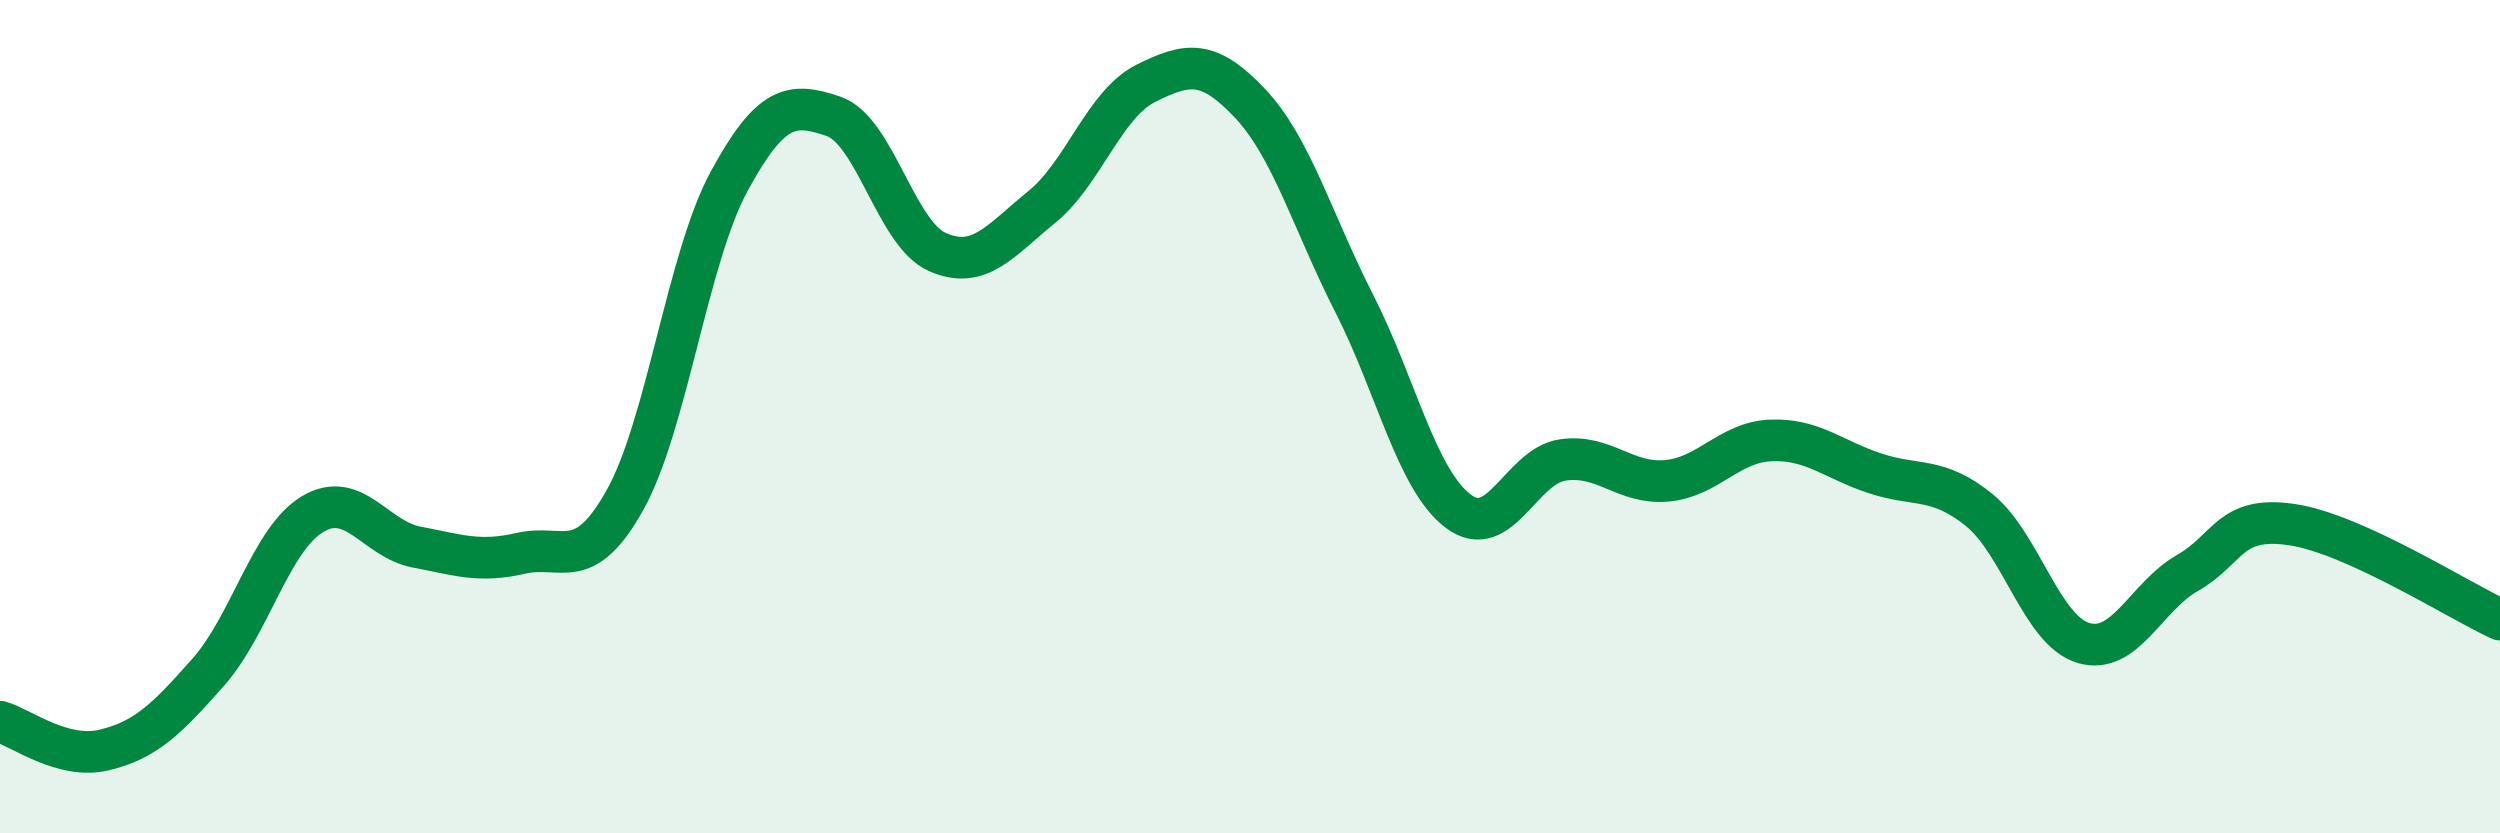 
    <svg width="60" height="20" viewBox="0 0 60 20" xmlns="http://www.w3.org/2000/svg">
      <path
        d="M 0,17.32 C 0.5,17.46 1.5,18.24 2.5,18 C 3.5,17.76 4,17.26 5,16.13 C 6,15 6.5,12.94 7.5,12.34 C 8.5,11.74 9,12.94 10,13.13 C 11,13.32 11.5,13.51 12.5,13.28 C 13.5,13.05 14,13.79 15,12 C 16,10.21 16.5,6.19 17.5,4.35 C 18.5,2.51 19,2.45 20,2.79 C 21,3.13 21.5,5.61 22.5,6.05 C 23.5,6.49 24,5.78 25,4.97 C 26,4.16 26.5,2.5 27.5,2 C 28.5,1.5 29,1.42 30,2.48 C 31,3.54 31.5,5.32 32.5,7.28 C 33.5,9.24 34,11.52 35,12.27 C 36,13.02 36.5,11.19 37.5,11.04 C 38.5,10.89 39,11.63 40,11.54 C 41,11.45 41.5,10.61 42.5,10.57 C 43.5,10.53 44,11.03 45,11.36 C 46,11.69 46.5,11.43 47.5,12.24 C 48.5,13.05 49,15.13 50,15.43 C 51,15.73 51.5,14.32 52.5,13.75 C 53.5,13.18 53.5,12.37 55,12.59 C 56.5,12.81 59,14.41 60,14.87L60 20L0 20Z"
        fill="#008740"
        opacity="0.1"
        stroke-linecap="round"
        stroke-linejoin="round"
      />
      <path
        d="M 0,17.32 C 0.5,17.46 1.5,18.24 2.5,18 C 3.5,17.76 4,17.26 5,16.13 C 6,15 6.5,12.94 7.5,12.34 C 8.5,11.74 9,12.94 10,13.13 C 11,13.32 11.5,13.51 12.5,13.28 C 13.5,13.05 14,13.79 15,12 C 16,10.21 16.5,6.19 17.5,4.35 C 18.5,2.51 19,2.45 20,2.79 C 21,3.13 21.5,5.61 22.5,6.05 C 23.5,6.49 24,5.78 25,4.97 C 26,4.16 26.5,2.5 27.5,2 C 28.5,1.5 29,1.42 30,2.48 C 31,3.54 31.5,5.32 32.5,7.28 C 33.5,9.24 34,11.52 35,12.27 C 36,13.02 36.5,11.19 37.5,11.04 C 38.5,10.89 39,11.63 40,11.54 C 41,11.45 41.5,10.61 42.5,10.57 C 43.5,10.53 44,11.03 45,11.36 C 46,11.69 46.5,11.43 47.5,12.24 C 48.5,13.05 49,15.13 50,15.43 C 51,15.73 51.5,14.32 52.5,13.75 C 53.5,13.18 53.5,12.37 55,12.59 C 56.5,12.81 59,14.41 60,14.87"
        stroke="#008740"
        stroke-width="1"
        fill="none"
        stroke-linecap="round"
        stroke-linejoin="round"
      />
    </svg>
  